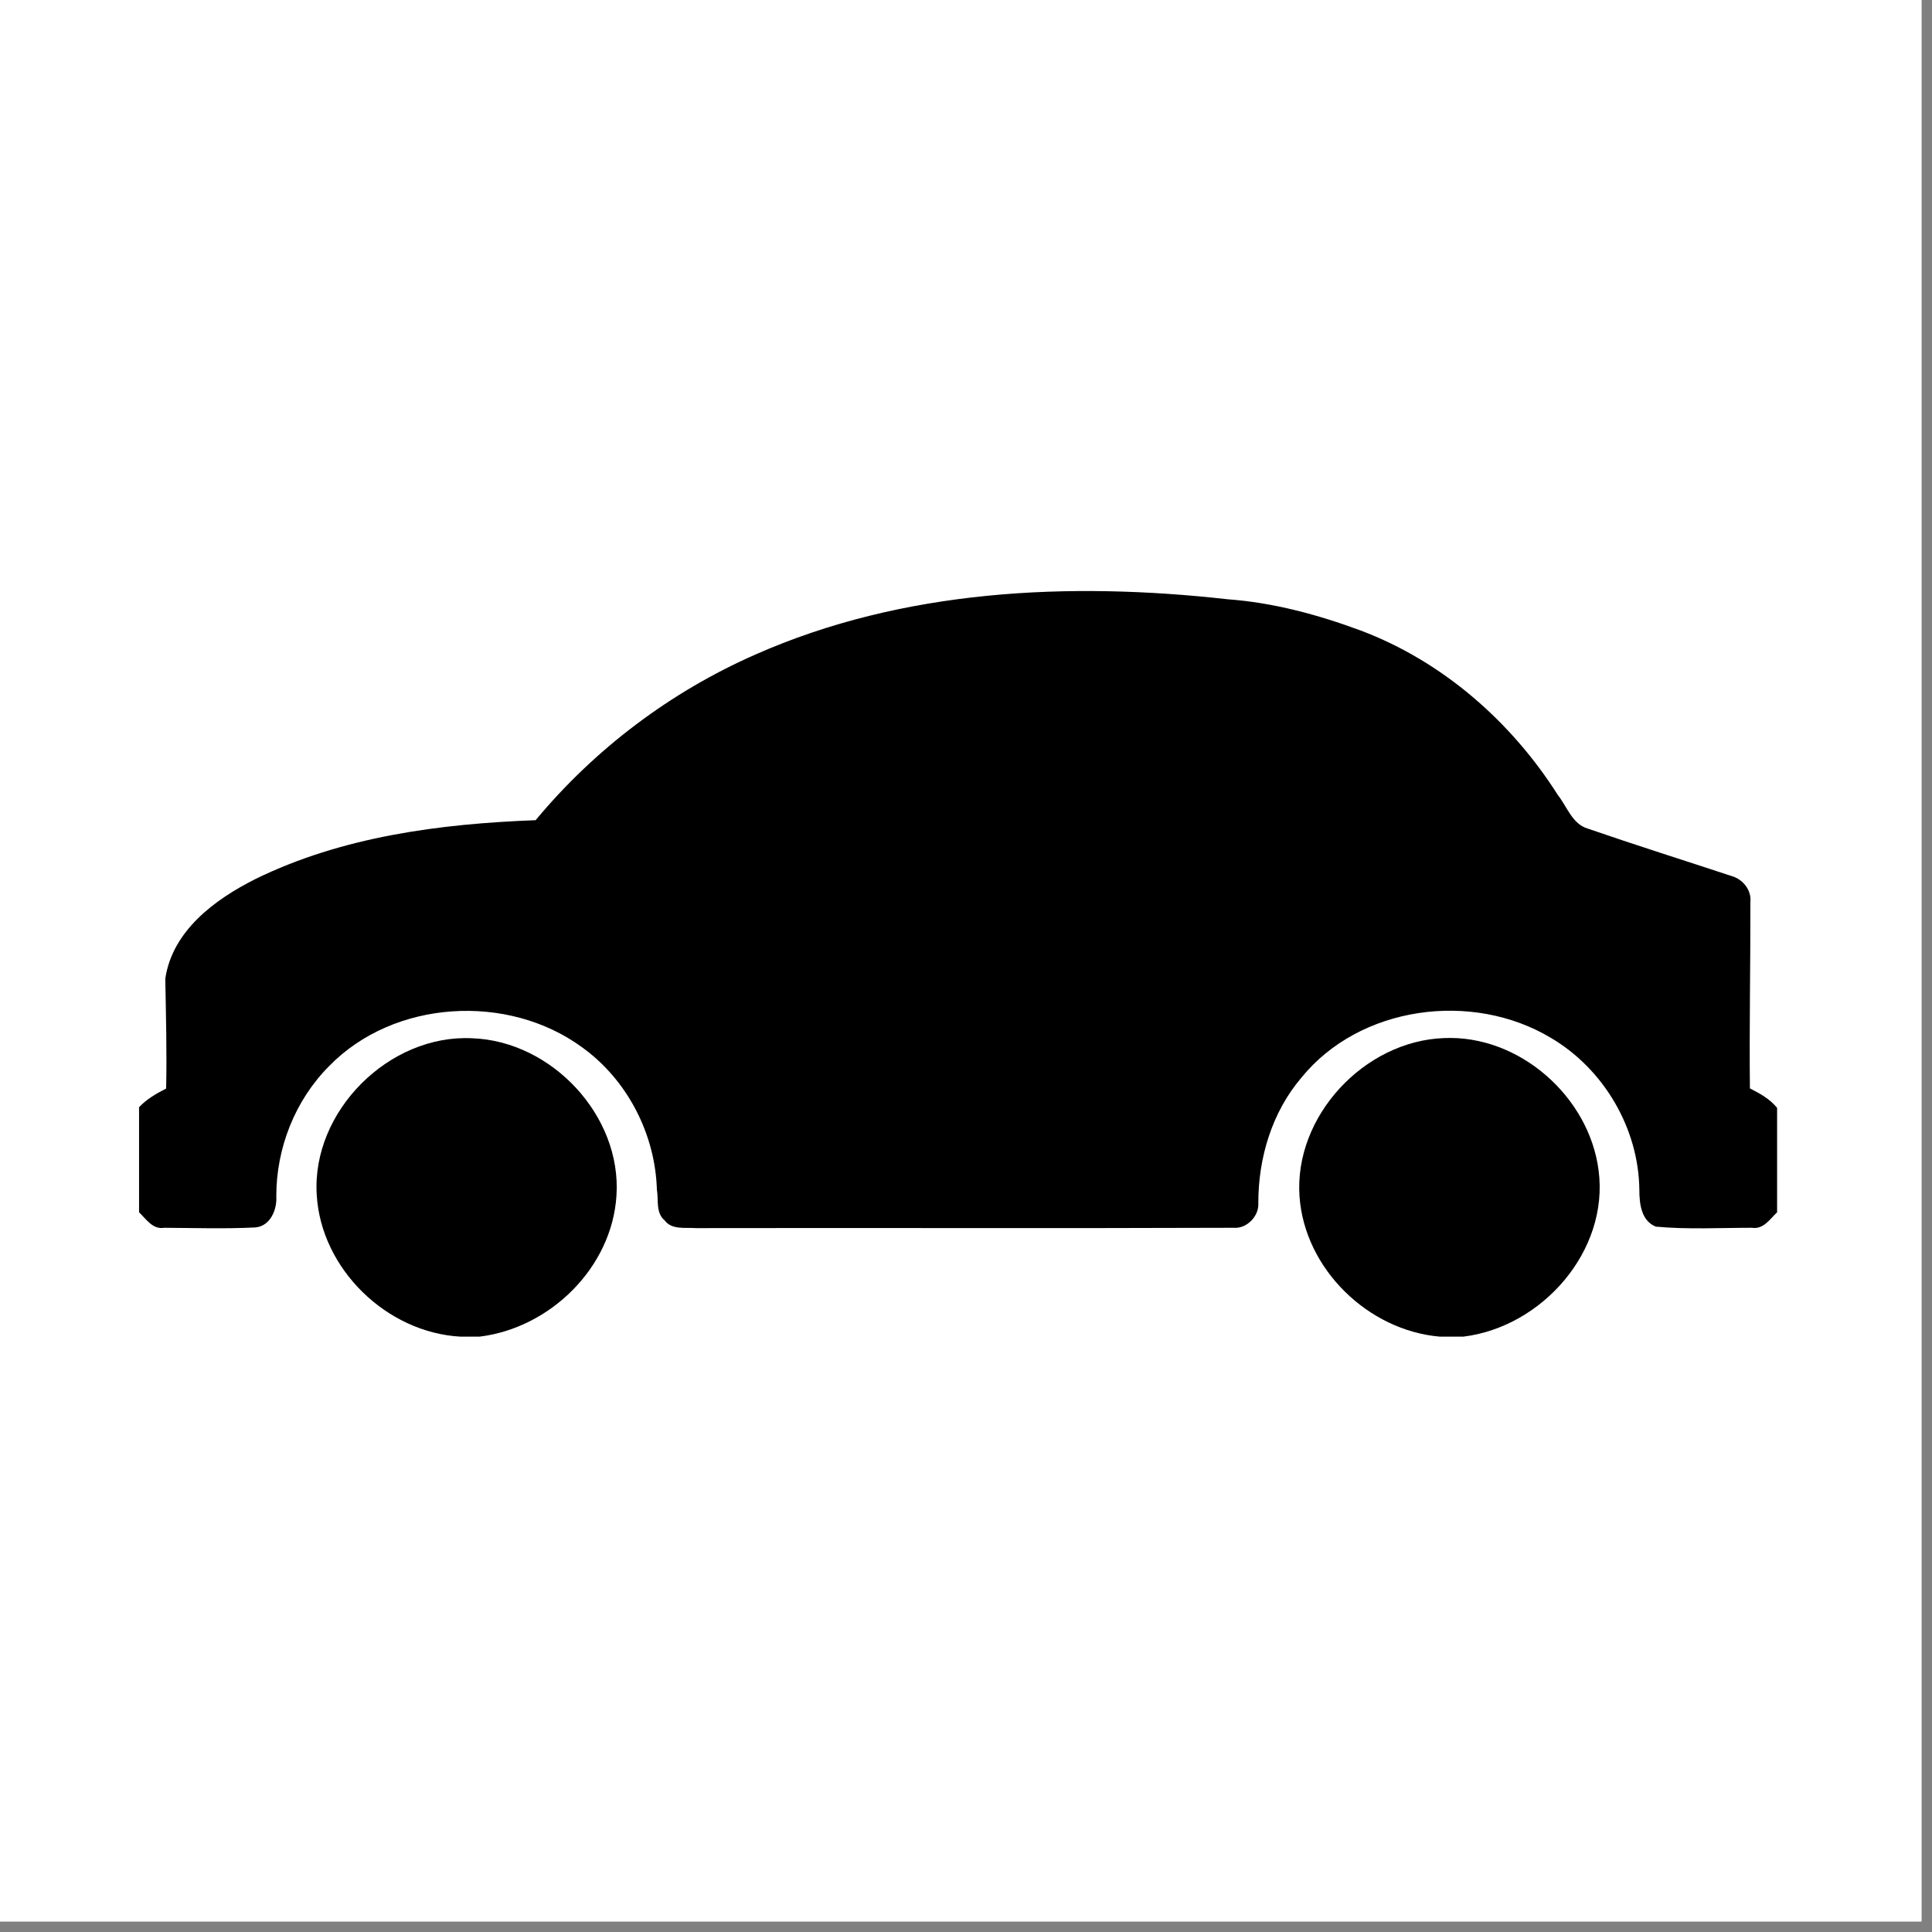 <svg version="1.2" preserveAspectRatio="xMidYMid meet" height="61" viewBox="0 0 45.75 45.75" zoomAndPan="magnify" width="61" xmlns:xlink="http://www.w3.org/1999/xlink" xmlns="http://www.w3.org/2000/svg"><rect x="0" y="0" width="45.75" height="45.75" fill="#808080" stroke="none"/><defs><clipPath id="0b4010d424"><path d="M 0 0 L 45.5 0 L 45.5 45.5 L 0 45.5 Z M 0 0"></path></clipPath><clipPath id="24af340147"><path d="M 3.293 13.758 L 42.082 13.758 L 42.082 30 L 3.293 30 Z M 3.293 13.758"></path></clipPath><clipPath id="f5be268344"><path d="M 7 24 L 15 24 L 15 31.66 L 7 31.66 Z M 7 24"></path></clipPath><clipPath id="43d677e957"><path d="M 30 24 L 38 24 L 38 31.66 L 30 31.66 Z M 30 24"></path></clipPath></defs><g id="3b82f1695a"><g clip-path="url(#0b4010d424)" clip-rule="nonzero"><path d="M 0 0 L 45.5 0 L 45.5 45.5 L 0 45.5 Z M 0 0" style="stroke:none;fill-rule:nonzero;fill:#ffffff;fill-opacity:1;"></path><path d="M 0 0 L 45.5 0 L 45.5 45.5 L 0 45.5 Z M 0 0" style="stroke:none;fill-rule:nonzero;fill:#ffffff;fill-opacity:1;"></path></g><g clip-path="url(#24af340147)" clip-rule="nonzero"><path d="M 41.438 25.773 C 41.422 24.305 41.453 22.828 41.449 21.359 C 41.48 21.078 41.27 20.82 41.008 20.746 C 39.871 20.371 38.73 20.012 37.598 19.621 C 37.23 19.512 37.109 19.102 36.891 18.828 C 35.789 17.09 34.16 15.66 32.219 14.93 C 31.207 14.555 30.152 14.27 29.074 14.191 C 25.32 13.77 21.383 13.953 17.887 15.5 C 15.879 16.383 14.086 17.734 12.684 19.422 C 10.418 19.508 8.102 19.809 6.047 20.816 C 5.09 21.297 4.082 22.039 3.914 23.176 C 3.93 24.043 3.953 24.91 3.934 25.777 C 3.703 25.895 3.473 26.027 3.293 26.219 L 3.293 28.707 C 3.465 28.871 3.617 29.121 3.891 29.074 C 4.609 29.078 5.328 29.102 6.043 29.066 C 6.398 29.039 6.562 28.648 6.543 28.336 C 6.539 27.195 6.984 26.055 7.797 25.242 C 9.328 23.672 12.027 23.512 13.785 24.801 C 14.855 25.57 15.516 26.855 15.555 28.168 C 15.598 28.41 15.523 28.719 15.738 28.898 C 15.91 29.129 16.223 29.062 16.473 29.082 C 20.715 29.074 24.961 29.09 29.203 29.074 C 29.523 29.105 29.82 28.797 29.797 28.484 C 29.797 27.414 30.121 26.336 30.82 25.516 C 32.207 23.812 34.867 23.461 36.727 24.578 C 37.98 25.316 38.805 26.723 38.82 28.176 C 38.82 28.5 38.863 28.91 39.211 29.047 C 39.965 29.117 40.727 29.074 41.484 29.074 C 41.758 29.117 41.91 28.871 42.082 28.707 L 42.082 26.234 C 41.91 26.023 41.676 25.895 41.438 25.773 Z M 41.438 25.773" style="stroke:none;fill-rule:nonzero;fill:#000000;fill-opacity:1;"></path></g><g clip-path="url(#f5be268344)" clip-rule="nonzero"><path d="M 11.18 24.586 C 9.211 24.488 7.379 26.316 7.5 28.289 C 7.598 30.043 9.152 31.555 10.902 31.652 L 11.355 31.652 C 13.027 31.449 14.492 30.016 14.598 28.312 C 14.723 26.418 13.062 24.652 11.18 24.586 Z M 11.18 24.586" style="stroke:none;fill-rule:nonzero;fill:#000000;fill-opacity:1;"></path></g><g clip-path="url(#43d677e957)" clip-rule="nonzero"><path d="M 34.191 24.582 C 32.301 24.652 30.637 26.438 30.773 28.336 C 30.895 30.047 32.395 31.508 34.098 31.652 L 34.652 31.652 C 36.52 31.422 38.105 29.621 37.855 27.715 C 37.633 25.969 35.973 24.5 34.191 24.582 Z M 34.191 24.582" style="stroke:none;fill-rule:nonzero;fill:#000000;fill-opacity:1;"></path></g></g></svg>